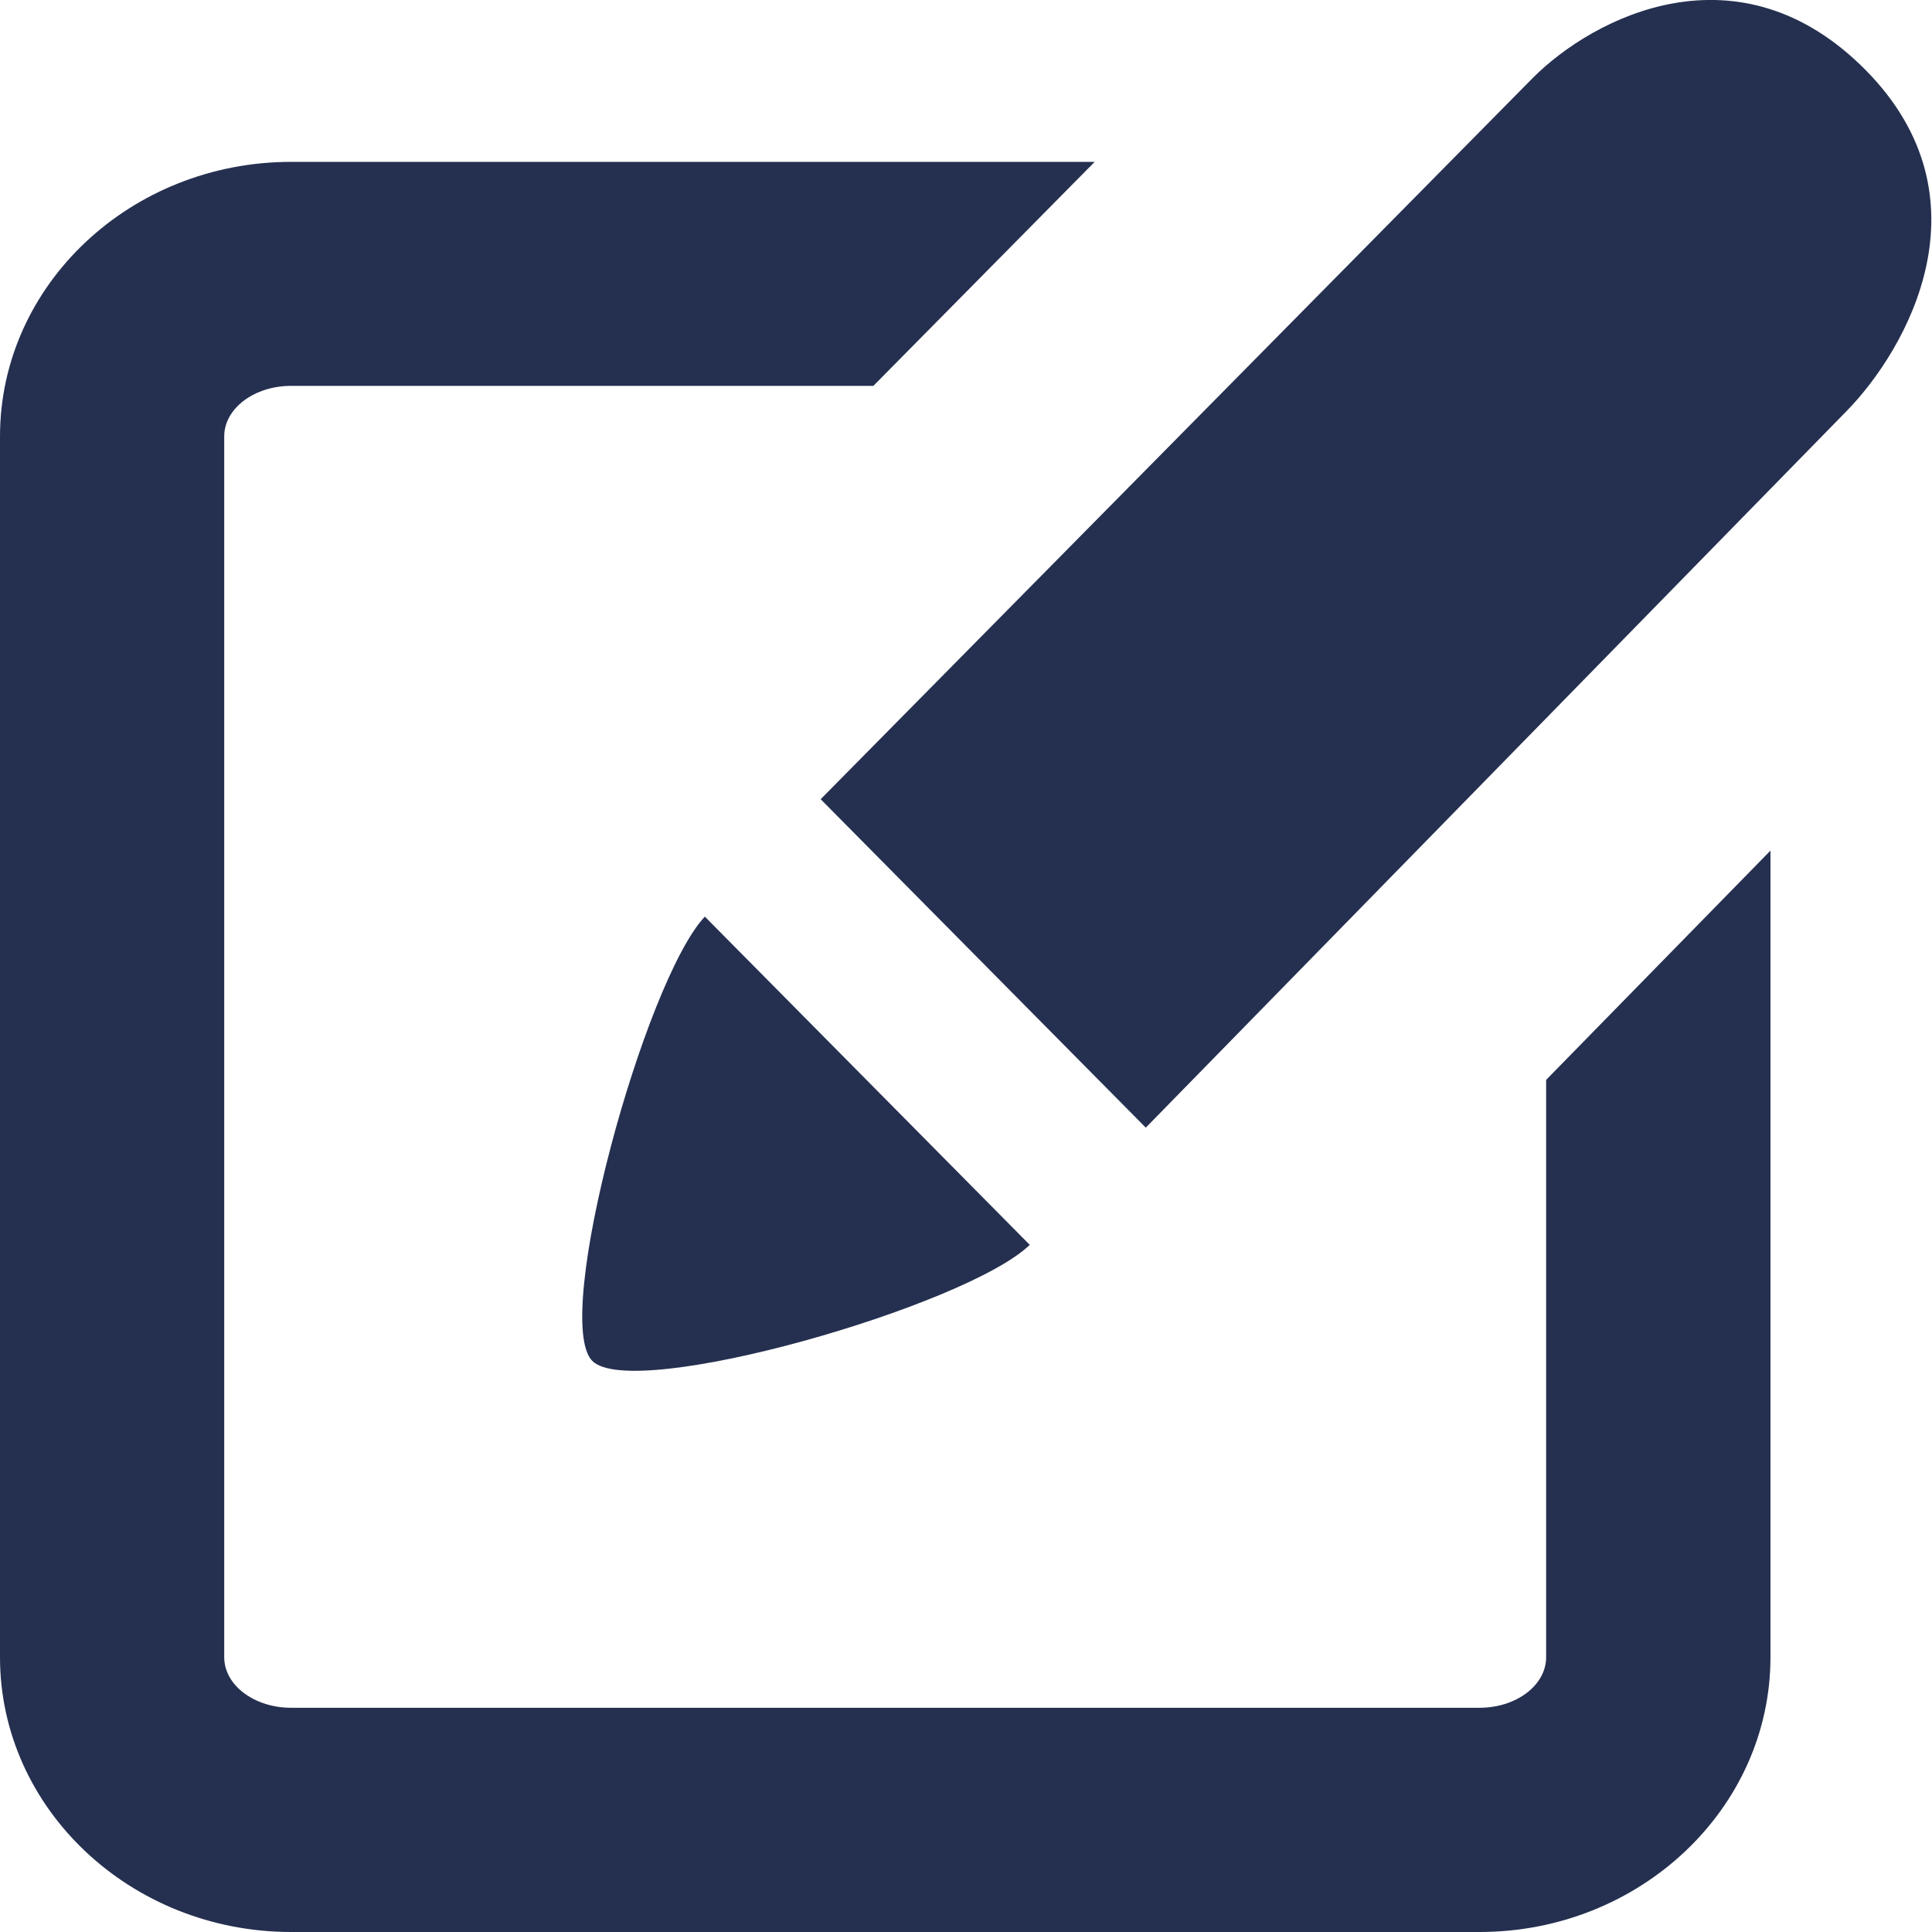 <svg width="18" height="18" viewBox="0 0 18 18" fill="none" xmlns="http://www.w3.org/2000/svg">
<path d="M17.382 0.653C16.201 -0.541 14.845 0.159 14.28 0.727L7.647 7.445L7.648 7.448L10.675 10.506L17.204 3.83C17.767 3.255 18.564 1.85 17.382 0.653Z" fill="#253050"/>
<path d="M14.405 10.061V15.44C14.405 15.7 14.128 15.911 13.784 15.911H2.713C2.368 15.911 2.089 15.7 2.089 15.44V4.066C2.089 3.806 2.368 3.595 2.713 3.595H8.137L10.199 1.508H2.713C1.217 1.508 0 2.655 0 4.066V15.44C0 16.851 1.217 18 2.713 18H13.784C15.278 18 16.495 16.851 16.495 15.44V7.925L14.405 10.061Z" fill="#253050"/>
<path d="M5.518 12.679C5.137 12.293 6.008 9.132 6.567 8.54L9.594 11.598C9.007 12.168 5.898 13.062 5.518 12.679Z" fill="#253050"/>
</svg>
